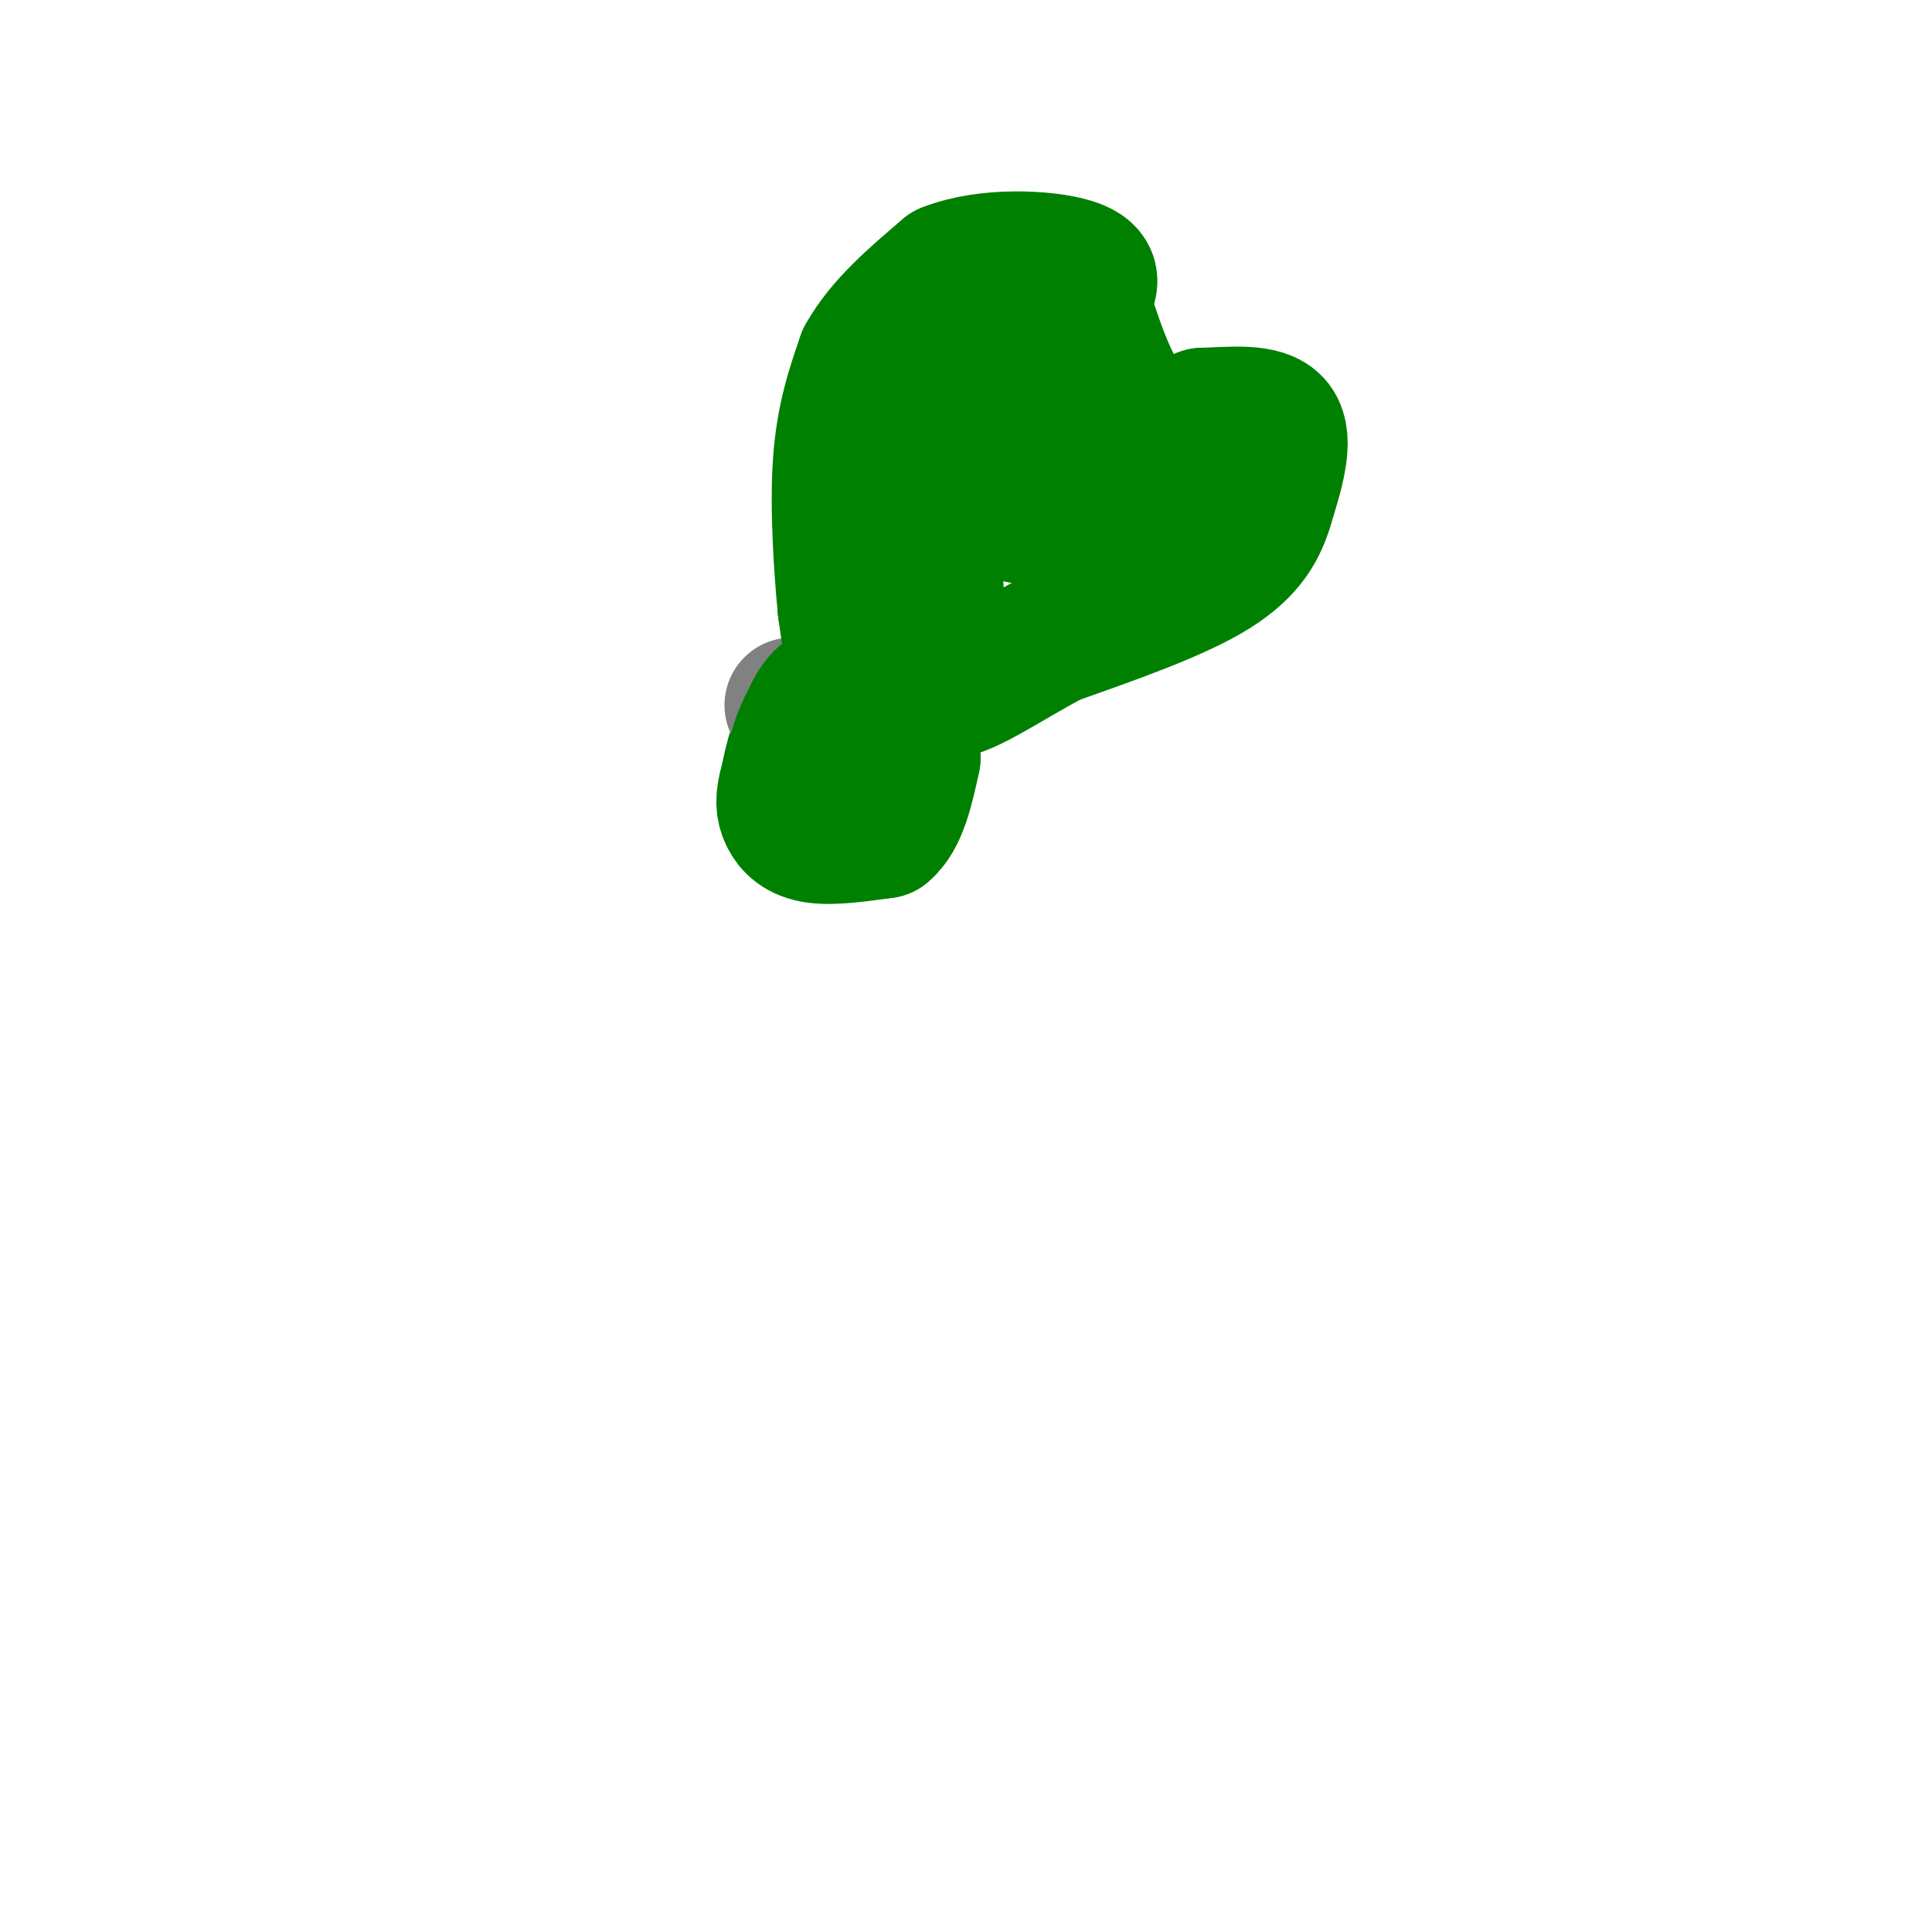<svg viewBox='0 0 400 400' version='1.1' xmlns='http://www.w3.org/2000/svg' xmlns:xlink='http://www.w3.org/1999/xlink'><g fill='none' stroke='#008000' stroke-width='28' stroke-linecap='round' stroke-linejoin='round'><path d='M180,152c-4.583,-1.833 -9.167,-3.667 -12,-2c-2.833,1.667 -3.917,6.833 -5,12'/><path d='M163,162c-0.964,3.190 -0.875,5.167 0,7c0.875,1.833 2.536,3.524 6,4c3.464,0.476 8.732,-0.262 14,-1'/><path d='M183,172c3.333,-2.667 4.667,-8.833 6,-15'/><path d='M189,157c0.267,-4.022 -2.067,-6.578 -5,-8c-2.933,-1.422 -6.467,-1.711 -10,-2'/></g>
<g fill='none' stroke='#808282' stroke-width='28' stroke-linecap='round' stroke-linejoin='round'><path d='M167,146c0.000,0.000 -3.000,0.000 -3,0'/></g>
<g fill='none' stroke='#008000' stroke-width='28' stroke-linecap='round' stroke-linejoin='round'><path d='M177,144c-2.167,-0.500 -4.333,-1.000 -6,0c-1.667,1.000 -2.833,3.500 -4,6'/><path d='M167,150c-1.000,1.833 -1.500,3.417 -2,5'/><path d='M177,140c0.000,0.000 -2.000,-14.000 -2,-14'/><path d='M175,126c-0.756,-7.867 -1.644,-20.533 -1,-30c0.644,-9.467 2.822,-15.733 5,-22'/><path d='M179,74c3.667,-6.667 10.333,-12.333 17,-18'/><path d='M196,56c8.333,-3.333 20.667,-2.667 26,-1c5.333,1.667 3.667,4.333 2,7'/><path d='M224,62c1.867,6.156 5.533,18.044 10,23c4.467,4.956 9.733,2.978 15,1'/><path d='M249,86c5.756,-0.156 12.644,-1.044 15,2c2.356,3.044 0.178,10.022 -2,17'/><path d='M262,105c-1.556,5.178 -4.444,9.622 -12,14c-7.556,4.378 -19.778,8.689 -32,13'/><path d='M218,132c-10.044,5.267 -19.156,11.933 -23,11c-3.844,-0.933 -2.422,-9.467 -1,-18'/><path d='M194,125c-0.556,-8.400 -1.444,-20.400 -1,-28c0.444,-7.600 2.222,-10.800 4,-14'/><path d='M197,83c3.702,-5.202 10.958,-11.208 14,-11c3.042,0.208 1.869,6.631 0,12c-1.869,5.369 -4.435,9.685 -7,14'/><path d='M204,98c-1.071,3.024 -0.250,3.583 1,5c1.250,1.417 2.929,3.690 8,4c5.071,0.310 13.536,-1.345 22,-3'/><path d='M235,104c4.500,0.000 4.750,1.500 5,3'/></g>
</svg>